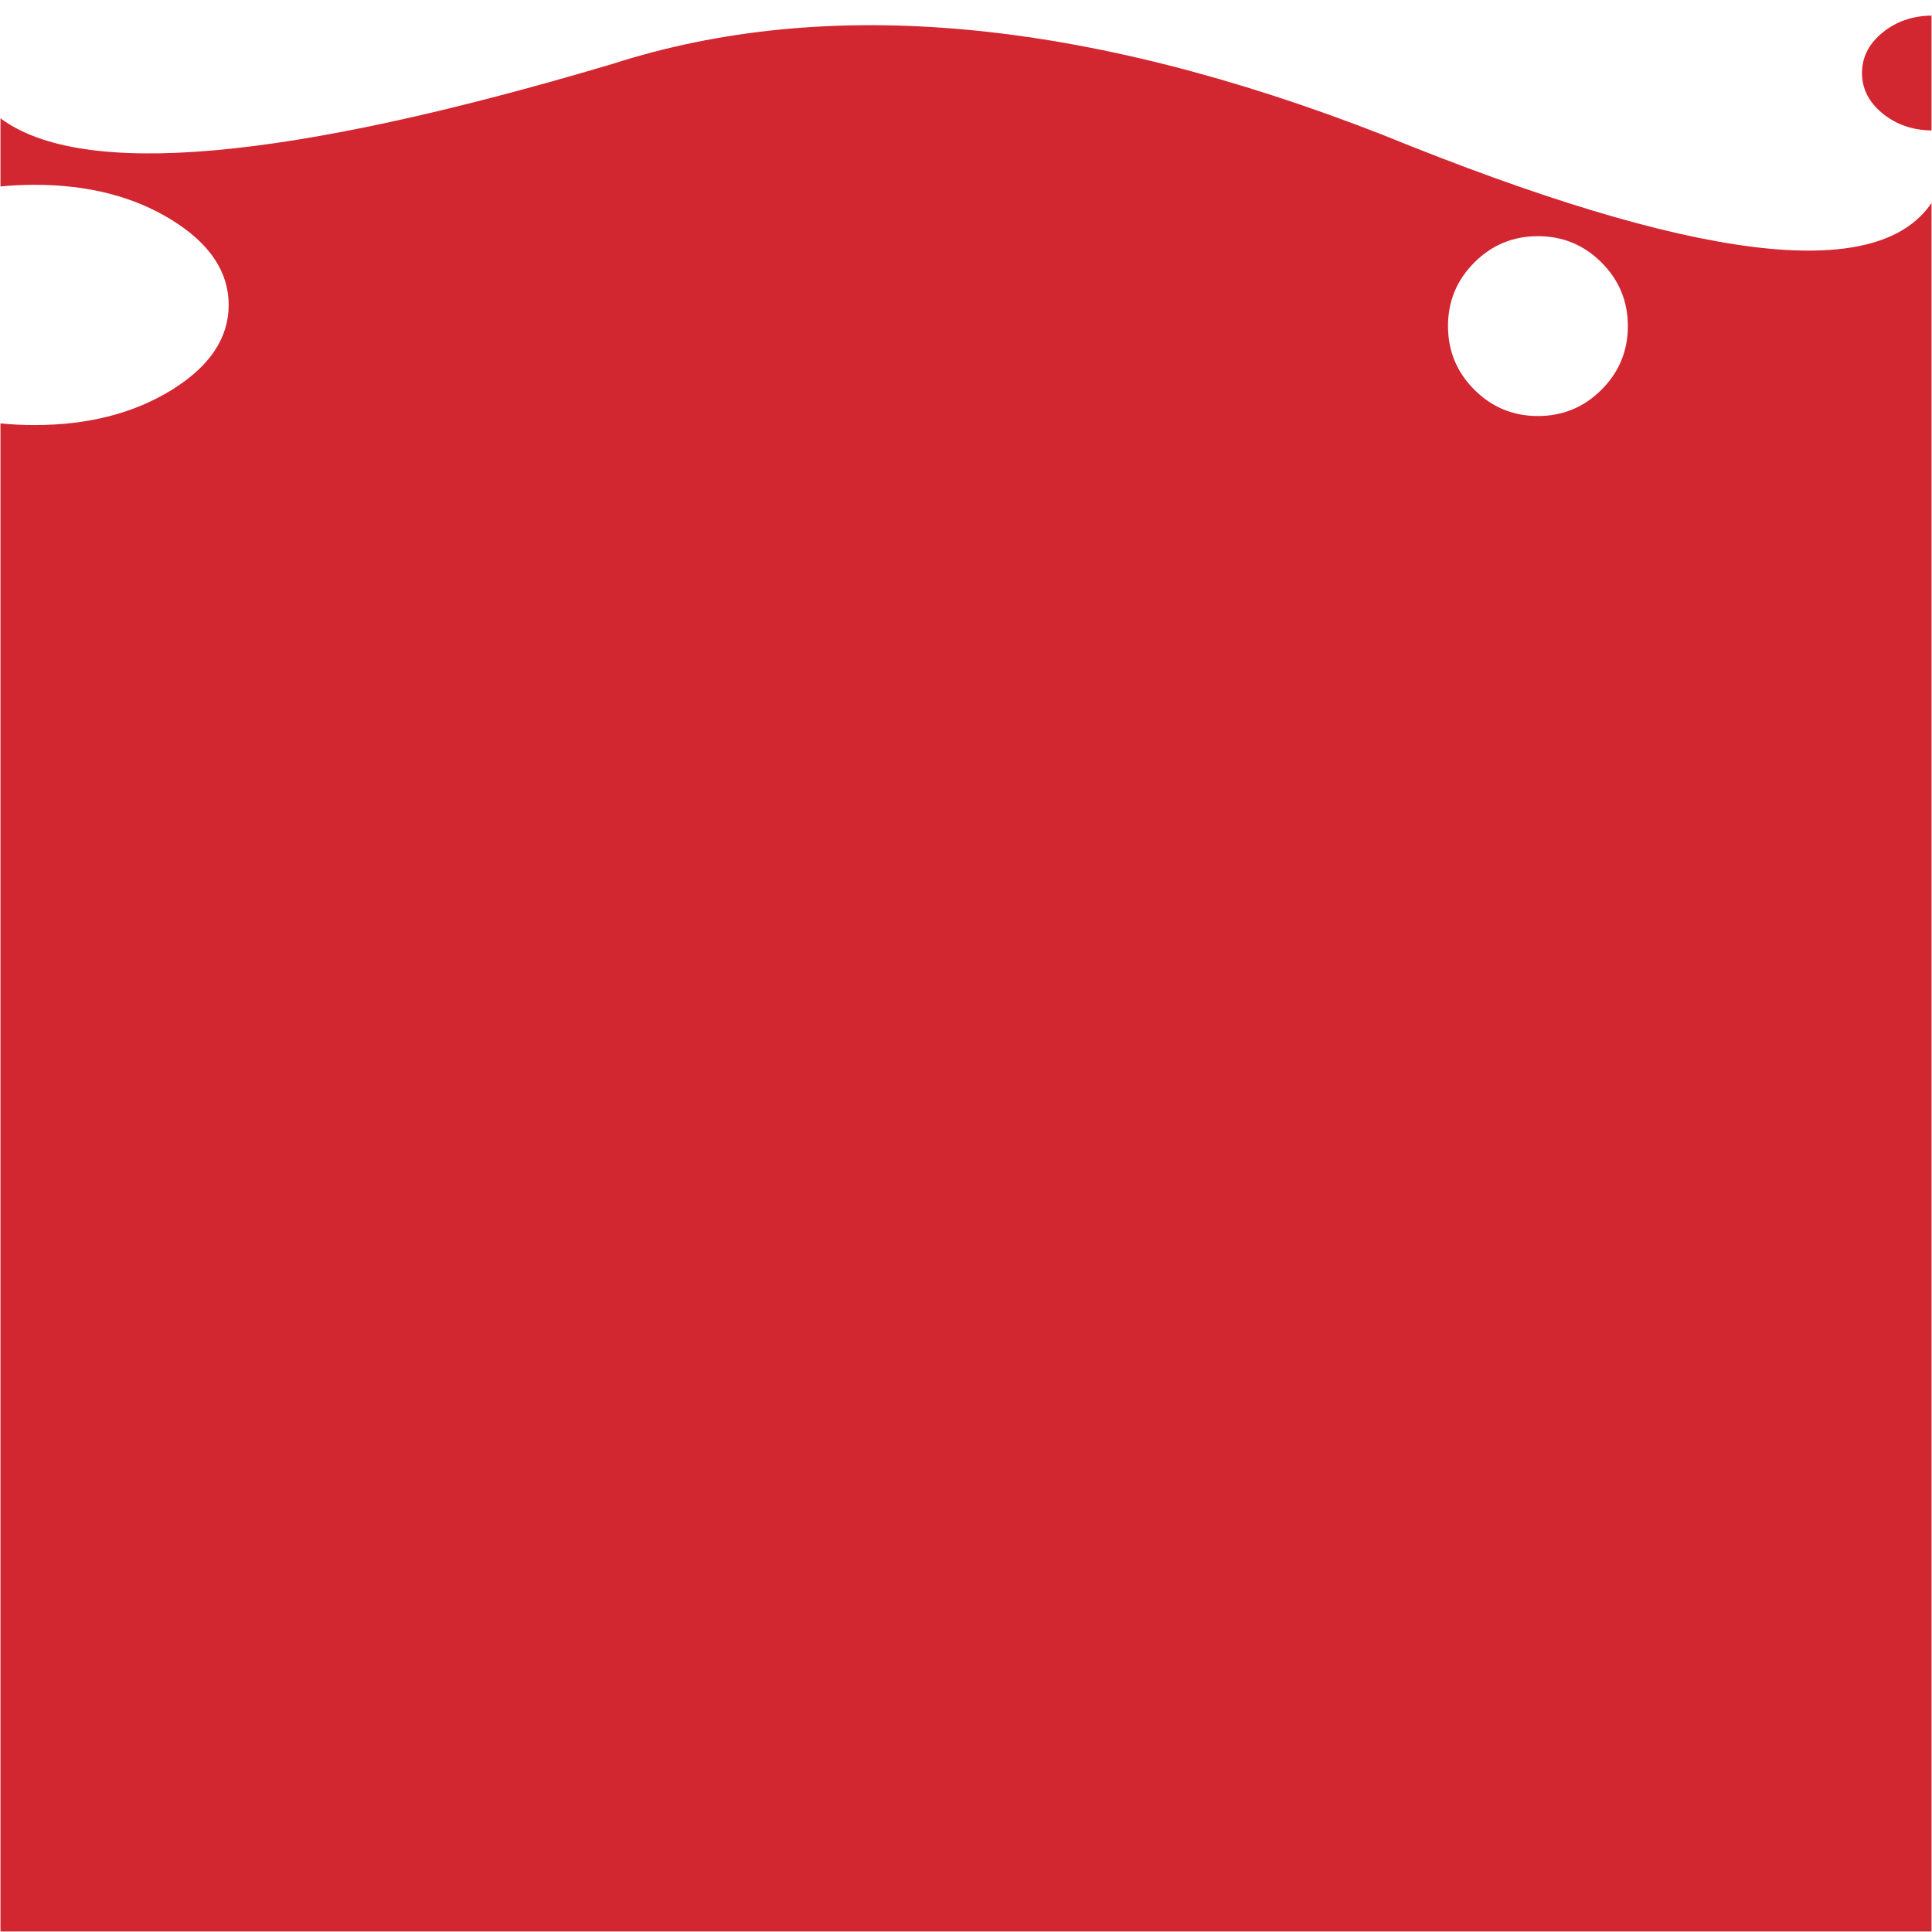 <?xml version="1.0" encoding="UTF-8"?> <!-- Generator: Adobe Illustrator 23.0.1, SVG Export Plug-In . SVG Version: 6.00 Build 0) --> <svg xmlns="http://www.w3.org/2000/svg" xmlns:xlink="http://www.w3.org/1999/xlink" id="Layer_1" x="0px" y="0px" viewBox="0 0 2560 2560" style="enable-background:new 0 0 2560 2560;" xml:space="preserve"> <style type="text/css"> .st0{fill:#D22630;} </style> <g> <path class="st0" d="M2494.79,42.9c-18.34,14.84-27.54,32.79-27.54,53.83s9.2,38.98,27.54,53.83 c17.94,14.49,39.43,21.94,64.57,22.29V20.66C2534.22,21.01,2512.73,28.41,2494.79,42.9L2494.79,42.9z"></path> <path class="st0" d="M2559.36,268.91c-72.67,107.71-314.92,77.72-726.76-90.06C1437.01,24.26,1096.65-7.13,811.51,84.73 C379.19,213.23,108.89,237.27,0.64,156.8v90.31c14.54-1.5,29.54-2.25,45.08-2.25c71.02,0,131.7,15.54,181.93,46.63 c50.23,31.09,75.37,68.62,75.37,112.55c0,43.93-25.14,81.47-75.37,112.56c-50.23,31.09-110.91,46.63-181.93,46.63 c-15.54,0-30.54-0.75-45.08-2.2v1998.3h2558.73V268.91L2559.36,268.91z M1953.56,347.83c23.24-23.24,51.33-34.89,84.27-34.89 s61.03,11.64,84.27,34.89c23.24,23.24,34.89,51.33,34.89,84.27s-11.65,61.03-34.89,84.27c-23.24,23.24-51.33,34.89-84.27,34.89 s-61.03-11.64-84.27-34.89c-23.24-23.24-34.89-51.33-34.89-84.27S1930.31,371.07,1953.56,347.83L1953.56,347.83z"></path> </g> </svg> 